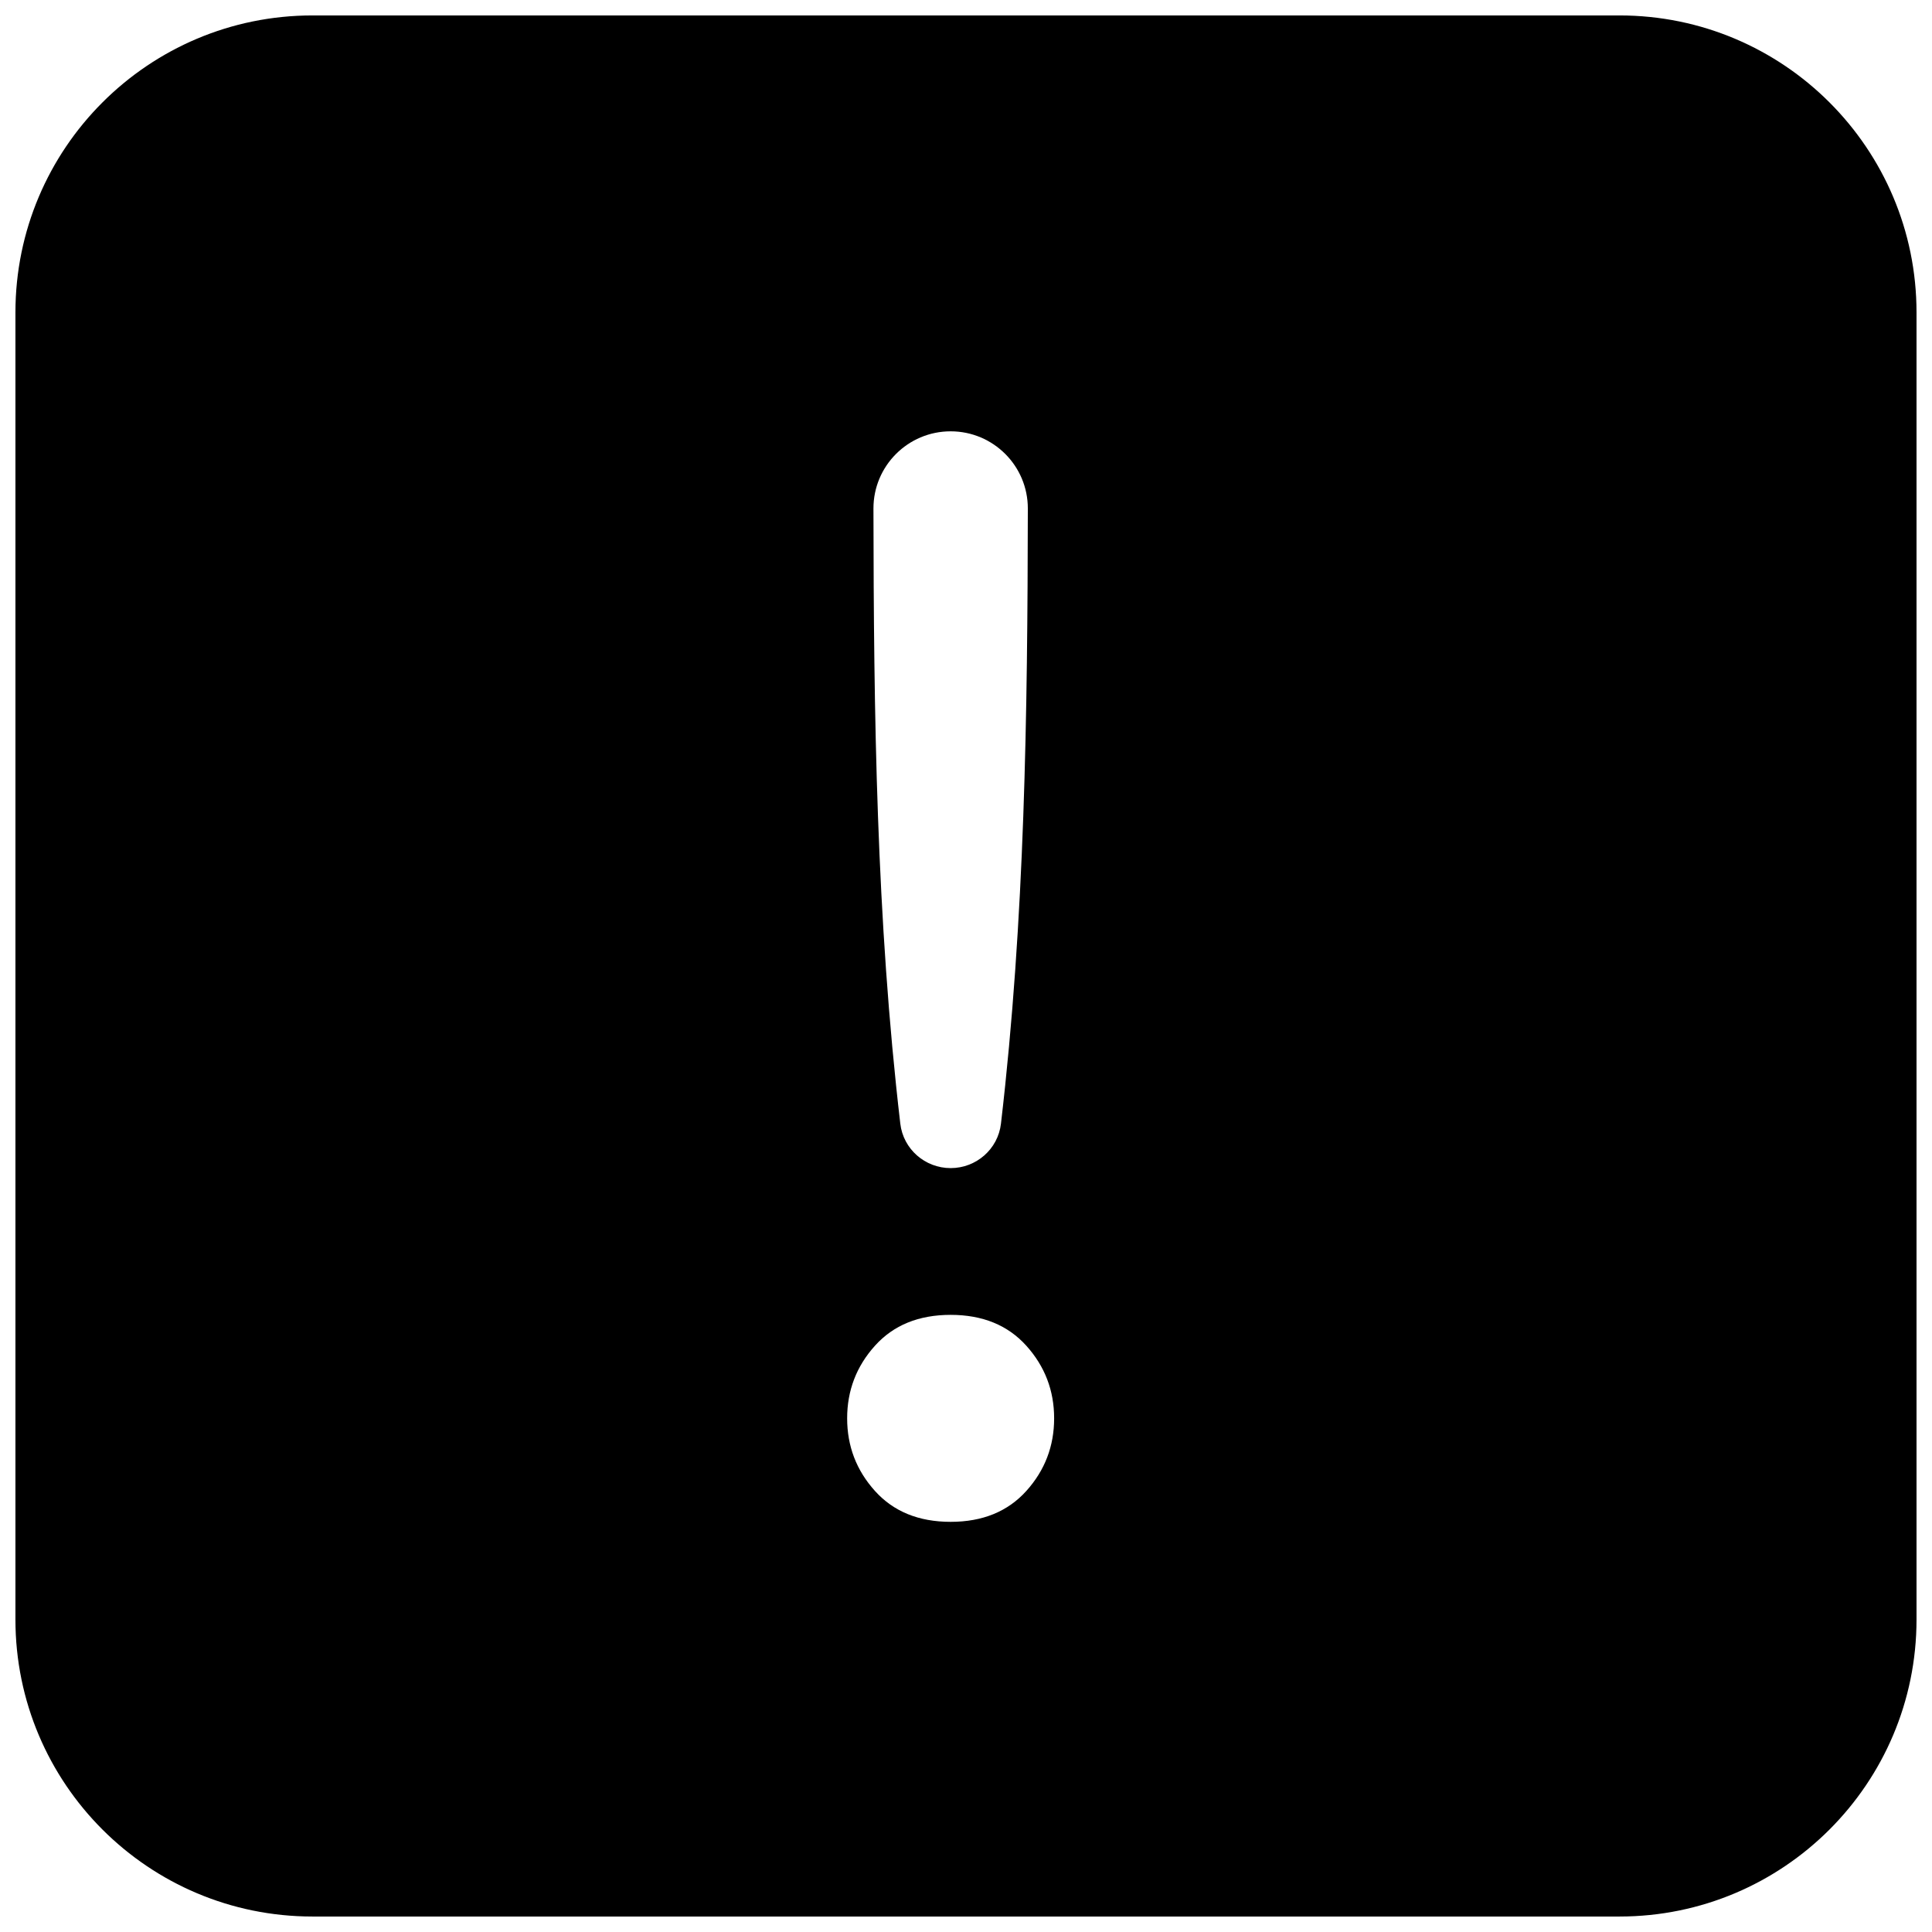<?xml version="1.0" encoding="UTF-8"?>
<!-- Uploaded to: ICON Repo, www.svgrepo.com, Generator: ICON Repo Mixer Tools -->
<svg width="800px" height="800px" version="1.1" viewBox="144 144 512 512" xmlns="http://www.w3.org/2000/svg">
 <defs>
  <clipPath id="a">
   <path d="m148.09 148.09h503.81v503.81h-503.81z"/>
  </clipPath>
 </defs>
 <g clip-path="url(#a)">
  <path d="m148.09 226.81c0-43.473 35.246-78.719 78.719-78.719h346.37c43.477 0 78.719 35.246 78.719 78.719v346.37c0 43.477-35.242 78.719-78.719 78.719h-346.37c-43.473 0-78.719-35.242-78.719-78.719zm247.84 226.75c6.793 0 12.547-5.031 13.336-11.777 6.348-54.301 7.043-108.46 7.121-163.01 0.016-11.305-9.152-20.469-20.457-20.469s-20.473 9.164-20.457 20.469c0.074 54.598 0.77 108.72 7.117 163.01 0.789 6.746 6.547 11.777 13.34 11.777zm20.059 85.555c4.91-5.457 7.367-11.871 7.367-19.238 0-7.371-2.457-13.781-7.367-19.242-4.914-5.457-11.602-8.184-20.059-8.184-8.461 0-15.148 2.727-20.059 8.184-4.914 5.461-7.367 11.871-7.367 19.242 0 7.367 2.453 13.781 7.367 19.238 4.91 5.457 11.598 8.188 20.059 8.188 8.457 0 15.145-2.731 20.059-8.188z" fill-rule="evenodd"/>
 </g>
</svg>